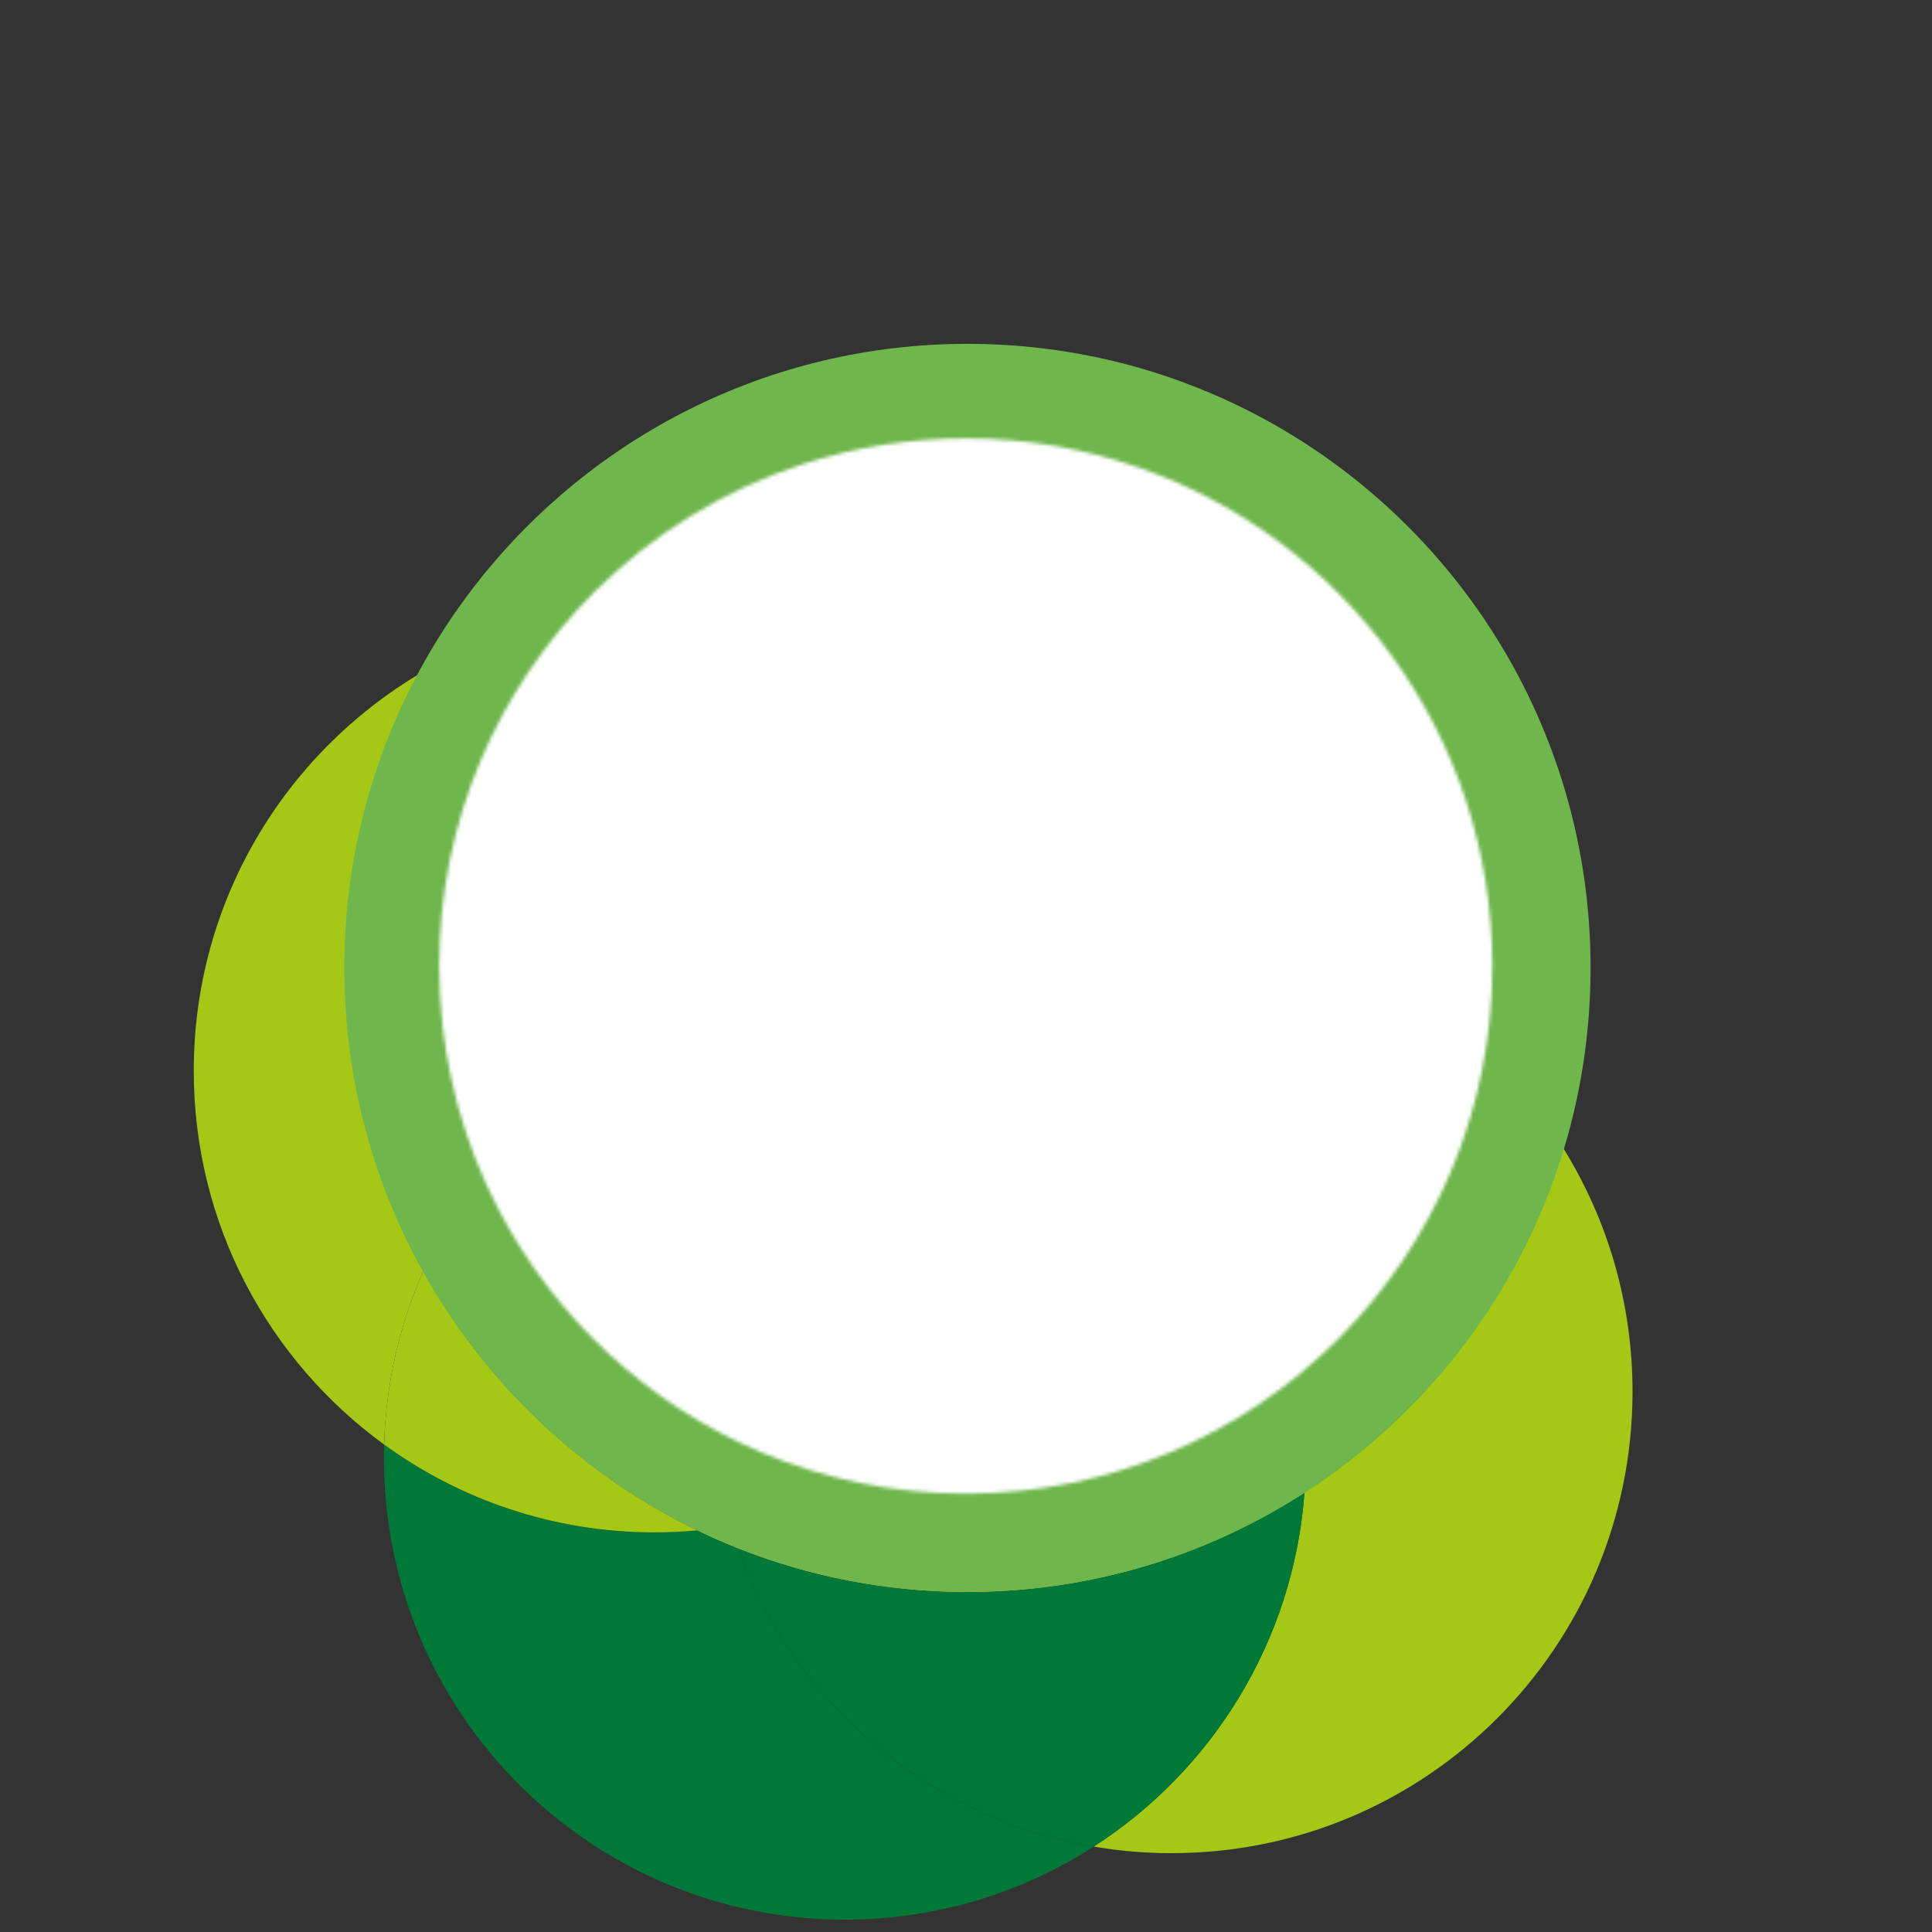 <?xml version="1.0" encoding="UTF-8" standalone="no"?>
<svg
   width="149.22mm"
   height="149.22mm"
   viewBox="0 0 563.981 563.981"
   fill="none"
   version="1.1"
   id="svg45"
   sodipodi:docname="KiwiPaltaCentrado.svg"
   inkscape:version="1.2.2 (b0a8486541, 2022-12-01)"
   xml:space="preserve"
   xmlns:inkscape="http://www.inkscape.org/namespaces/inkscape"
   xmlns:sodipodi="http://sodipodi.sourceforge.net/DTD/sodipodi-0.dtd"
   xmlns="http://www.w3.org/2000/svg"
   xmlns:svg="http://www.w3.org/2000/svg"><rect x="0" y="0" width="563.981" height="563.981" fill="#333333" stroke="none"/><sodipodi:namedview
     id="namedview47"
     pagecolor="#ffffff"
     bordercolor="#000000"
     borderopacity="0.25"
     inkscape:showpageshadow="2"
     inkscape:pageopacity="0.0"
     inkscape:pagecheckerboard="0"
     inkscape:deskcolor="#d1d1d1"
     showgrid="true"
     inkscape:zoom="1.1009505"
     inkscape:cx="242.51772"
     inkscape:cy="381.03439"
     inkscape:window-width="1854"
     inkscape:window-height="1131"
     inkscape:window-x="0"
     inkscape:window-y="0"
     inkscape:window-maximized="1"
     inkscape:current-layer="g7398"
     inkscape:document-units="mm"><inkscape:grid
       type="xygrid"
       id="grid415"
       originx="0"
       originy="0" /></sodipodi:namedview><mask
     id="mask0_3368_1868"
     maskUnits="userSpaceOnUse"
     x="72"
     y="28"
     width="309"
     height="309"><path
       d="m 276.684,36.637 c -15.844,-5.504 -32.867,-8.506 -50.579,-8.506 -16.578,0 -32.544,2.624 -47.499,7.461 -23.304,7.55 -44.163,20.492 -61.13,37.37 -28.03,27.897 -45.386,66.512 -45.386,109.174 0,22.76 4.937,44.364 13.798,63.799 1.079,2.357 2.213,4.681 3.402,6.983 16.523,31.877 43.852,57.238 77.142,71.248 18.356,7.727 38.515,11.997 59.684,11.997 85.058,0 154.016,-68.958 154.016,-154.016 0,-67.334 -43.218,-124.584 -103.426,-145.509 z"
       fill="#ffffff"
       id="path30" /></mask><g
     id="g536"
     inkscape:transform-center-x="12.658194"
     inkscape:transform-center-y="47.796137"
     transform="translate(71.991,51.991)"><g
       style="fill:none"
       id="g3308"
       transform="translate(3.53,-3.763)"><g
         style="fill:none"
         id="g4148"
         transform="translate(-16.19,114.16)"><g
           style="fill:none"
           id="g5714"
           transform="translate(2.775,147.146)"><g
             mask="url(#mask0_3368_3761)"
             id="g35-4"
             transform="matrix(0.983,-0.21,0.211,0.985,-94.707,19.742)" /><g
             style="fill:none"
             id="g6557"
             transform="translate(-15.828,-241.137)"><g
               style="fill:none"
               id="g7398"
               transform="translate(22.705,17.733)"><g
                 id="g7777"
                 transform="translate(-12.424,14.241)"><path
                   d="m 399.746,234.767 c -12.515,41.855 -39.676,77.355 -75.519,100.551 -3.201,43.419 -26.947,81.105 -61.521,103.358 7.315,1.248 14.82,1.918 22.493,1.922 74.308,0.14 134.661,-60.073 134.801,-134.49 0.049,-26.188 -7.379,-50.645 -20.243,-71.352 z"
                   fill="#a5c715"
                   id="path2"
                   style="stroke-width:1.006" /><path
                   d="M 44.251,182.164 C 44.309,151.106 52.148,121.874 65.909,96.323 26.524,119.769 0.093,162.755 2.4255324e-4,211.972 -0.084,256.932 21.838,296.784 55.581,321.322 56.093,303.342 60.134,286.247 67.014,270.702 52.461,244.487 44.19,214.291 44.251,182.164 Z"
                   fill="#a5c715"
                   id="path4"
                   style="stroke-width:1.006" /><path
                   d="m 158.857,351.574 c -4.005,-1.598 -7.944,-3.329 -11.805,-5.193 -4.21,0.393 -8.462,0.596 -12.771,0.588 -29.415,-0.056 -56.59,-9.559 -78.702,-25.636 -0.035,1.224 -0.06,2.447 -0.062,3.681 -0.14,74.417 59.986,134.846 134.295,134.986 26.849,0.05 51.881,-7.787 72.904,-21.314 -48.209,-8.219 -87.654,-42.099 -103.858,-87.1 z"
                   fill="#007938"
                   id="path6"
                   style="stroke-width:1.006" /><path
                   d="m 324.228,335.318 c -28.449,18.418 -62.359,29.085 -98.758,29.016 -23.529,-0.044 -45.996,-4.568 -66.611,-12.758 16.204,45.001 55.65,78.881 103.858,87.1 34.576,-22.253 58.32,-59.939 61.522,-103.357 z"
                   fill="#007938"
                   id="path8"
                   style="stroke-width:1.006" /><path
                   d="m 147.054,346.381 c -33.859,-16.344 -61.847,-42.908 -80.041,-75.68 -6.88,15.545 -10.921,32.64 -11.432,50.62 22.111,16.077 49.298,25.581 78.702,25.636 4.309,0.008 8.562,-0.196 12.771,-0.588 z"
                   fill="#a5c715"
                   id="path10"
                   style="stroke-width:1.006" /><path
                   d="m 263.273,172.958 c 7.298,-1.21 14.794,-1.851 22.434,-1.836 48.148,0.091 90.339,25.513 114.042,63.633 4.916,-16.448 7.592,-33.869 7.626,-51.917 C 407.563,82.41 326.423,0.857 226.153,0.668 156.898,0.538 96.63,39.267 65.909,96.312 86.074,84.307 109.628,77.434 134.79,77.481 195.362,77.596 246.51,117.791 263.273,172.958 Z"
                   fill="#fa9f66"
                   id="path12"
                   style="stroke-width:1.006" /><path
                   d="m 285.706,171.133 c -7.639,-0.015 -15.136,0.616 -22.434,1.836 3.797,12.507 5.837,25.777 5.811,39.522 -0.002,1.234 -0.026,2.457 -0.062,3.68 33.755,24.539 55.666,64.392 55.581,109.35 -0.007,3.303 -0.135,6.571 -0.373,9.808 35.843,-23.196 63.003,-58.697 75.519,-100.552 -23.703,-38.131 -65.895,-63.542 -114.042,-63.633 z"
                   fill="#ee7623"
                   id="path14"
                   style="stroke-width:1.006" /><path
                   d="m 67.015,270.703 c 20.943,-47.322 68.297,-80.293 123.307,-80.189 7.661,0.014 15.177,0.684 22.493,1.922 15.042,-9.679 32.122,-16.443 50.461,-19.488 C 246.522,117.782 195.375,77.586 134.792,77.472 109.629,77.425 86.076,84.308 65.911,96.303 52.149,121.853 44.311,151.085 44.251,182.143 c -0.06,32.126 8.211,62.322 22.764,88.538 z"
                   fill="#ffc629"
                   id="path16"
                   style="stroke-width:1.006" /><path
                   d="m 269.081,212.479 c 0.026,-13.745 -2.014,-27.015 -5.811,-39.521 -18.339,3.045 -35.429,9.808 -50.46,19.487 20.747,3.542 39.864,11.829 56.219,23.715 0.035,-1.223 0.06,-2.446 0.062,-3.68 z"
                   fill="#ffc629"
                   id="path18"
                   style="stroke-width:1.006" /><path
                   d="m 147.053,346.383 c 3.861,1.864 7.799,3.595 11.805,5.193 -0.762,-2.125 -1.48,-4.274 -2.131,-6.442 -3.188,0.527 -6.409,0.944 -9.663,1.249 z"
                   fill="#ffc629"
                   id="path20"
                   style="stroke-width:1.006" /><path
                   d="m 269.021,216.16 c -1.866,65.106 -49.825,118.593 -112.305,128.972 0.663,2.169 1.369,4.317 2.132,6.442 20.615,8.191 43.082,12.714 66.611,12.758 36.399,0.069 70.309,-10.598 98.758,-29.015 0.24,-3.235 0.368,-6.505 0.374,-9.808 0.084,-44.959 -21.838,-84.811 -55.581,-109.35 z"
                   fill="#ffc629"
                   id="path22"
                   style="stroke-width:1.006" /><path
                   d="m 150.915,305.611 c 0.089,-47.528 24.742,-89.249 61.896,-113.165 -7.315,-1.249 -14.82,-1.918 -22.493,-1.922 -55.01,-0.104 -102.353,32.868 -123.306,80.189 18.182,32.773 46.181,59.325 80.04,75.68 3.255,-0.305 6.486,-0.722 9.663,-1.25 -3.796,-12.506 -5.837,-25.776 -5.811,-39.521 z"
                   fill="#ee7623"
                   id="path24"
                   style="stroke-width:1.006" /><path
                   d="m 150.915,305.611 c -0.025,13.744 2.015,27.016 5.812,39.522 62.468,-10.38 110.438,-63.867 112.304,-128.972 -16.346,-11.886 -35.473,-20.172 -56.219,-23.715 -37.155,23.916 -61.807,65.649 -61.897,113.165 z"
                   fill="#ee7623"
                   id="path26"
                   style="stroke-width:1.006" /><path
                   d="m 404.201,218.171 c 2.309,-11.528 3.531,-23.457 3.554,-35.656 0.066,-35.329 -9.921,-68.342 -27.246,-96.297 C 360.77,54.376 331.492,29.078 296.664,14.323 274.995,5.141 251.198,0.048 226.203,3.2898163e-4 196.91,-0.055 169.226,6.832 144.685,19.107 96.715,43.103 60.809,87.706 48.539,141.36 45.56,154.376 43.98,167.918 43.954,181.829 43.765,282.434 125.049,364.154 225.517,364.343 c 50.068,0.094 95.444,-20.082 128.396,-52.79 25.153,-24.962 43.058,-57.233 50.288,-93.371 -2.556,1.278 -2.556,1.278 0,0 z"
                   fill="#6fb74d"
                   id="path28"
                   style="stroke-width:1.006" /></g></g></g></g></g></g><g
       mask="url(#mask0_3368_1868)"
       id="g35"
       transform="matrix(0.998,0,0,1,-15.719,47.854)"
       sodipodi:insensitive="true"><rect
         x="-13.699"
         y="16.64"
         width="484.595"
         height="323.152"
         fill="#ffffff"
         id="rect33" /></g></g><defs
     id="defs43" /></svg>
